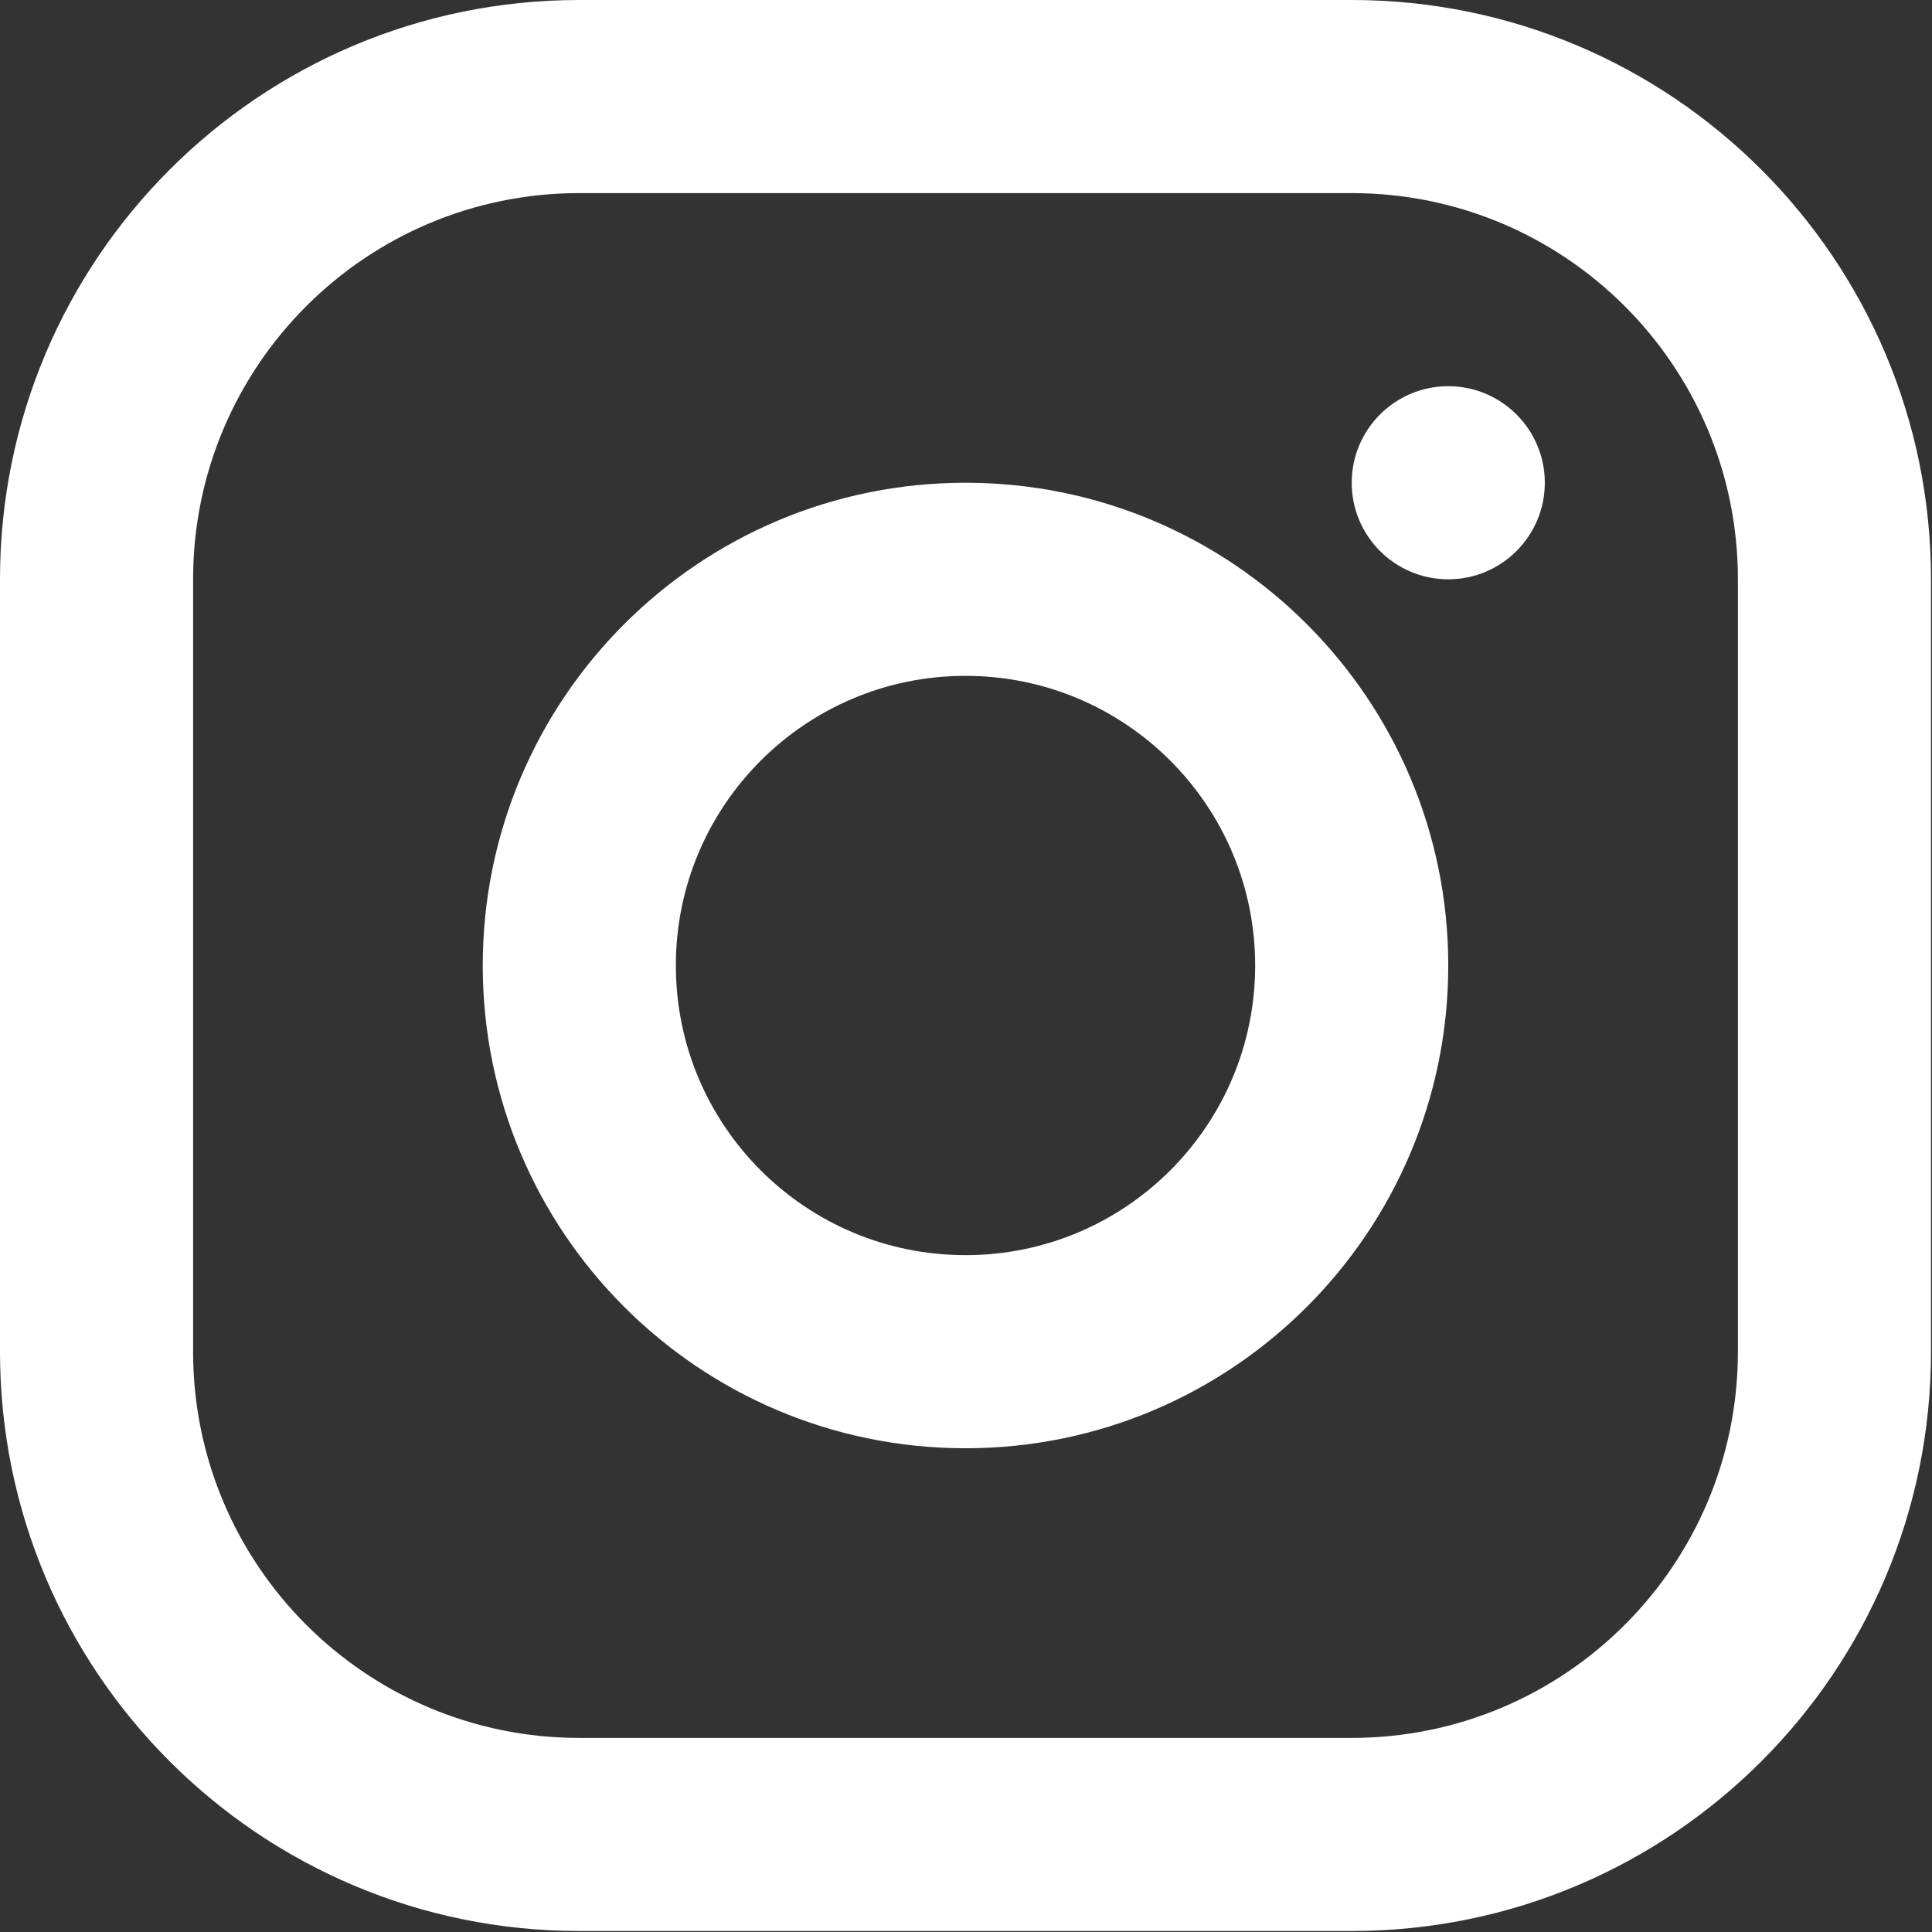 <?xml version="1.0" encoding="UTF-8" standalone="no"?>
<!DOCTYPE svg PUBLIC "-//W3C//DTD SVG 1.1//EN" "http://www.w3.org/Graphics/SVG/1.1/DTD/svg11.dtd">
<svg width="100%" height="100%" viewBox="0 0 667 667" version="1.1" xmlns="http://www.w3.org/2000/svg" xmlns:xlink="http://www.w3.org/1999/xlink" xml:space="preserve" xmlns:serif="http://www.serif.com/" style="fill-rule:evenodd;clip-rule:evenodd;stroke-linejoin:round;stroke-miterlimit:2;">
    <rect x="0" y="0" width="667" height="667" fill="#333333" stroke="none"/>
    <g transform="matrix(33.333,0,0,33.333,-66.667,-66.667)">
        <path d="M8,2L16,2C19.314,2 22,4.686 22,8L22,16C22,19.314 19.314,22 16,22L8,22C4.686,22 2,19.314 2,16L2,8C2,4.686 4.686,2 8,2ZM8,4C5.791,4 4,5.791 4,8L4,16C4,18.209 5.791,20 8,20L16,20C18.209,20 20,18.209 20,16L20,8C20,5.791 18.209,4 16,4L8,4ZM12,17C9.239,17 7,14.761 7,12C7,9.239 9.239,7 12,7C14.761,7 17,9.239 17,12C17,14.761 14.761,17 12,17ZM12,15C13.657,15 15,13.657 15,12C15,10.343 13.657,9 12,9C10.343,9 9,10.343 9,12C9,13.657 10.343,15 12,15ZM17,8C16.448,8 16,7.552 16,7C16,6.448 16.448,6 17,6C17.552,6 18,6.448 18,7C18,7.552 17.552,8 17,8Z" style="fill:white;"/>
    </g>
</svg>
